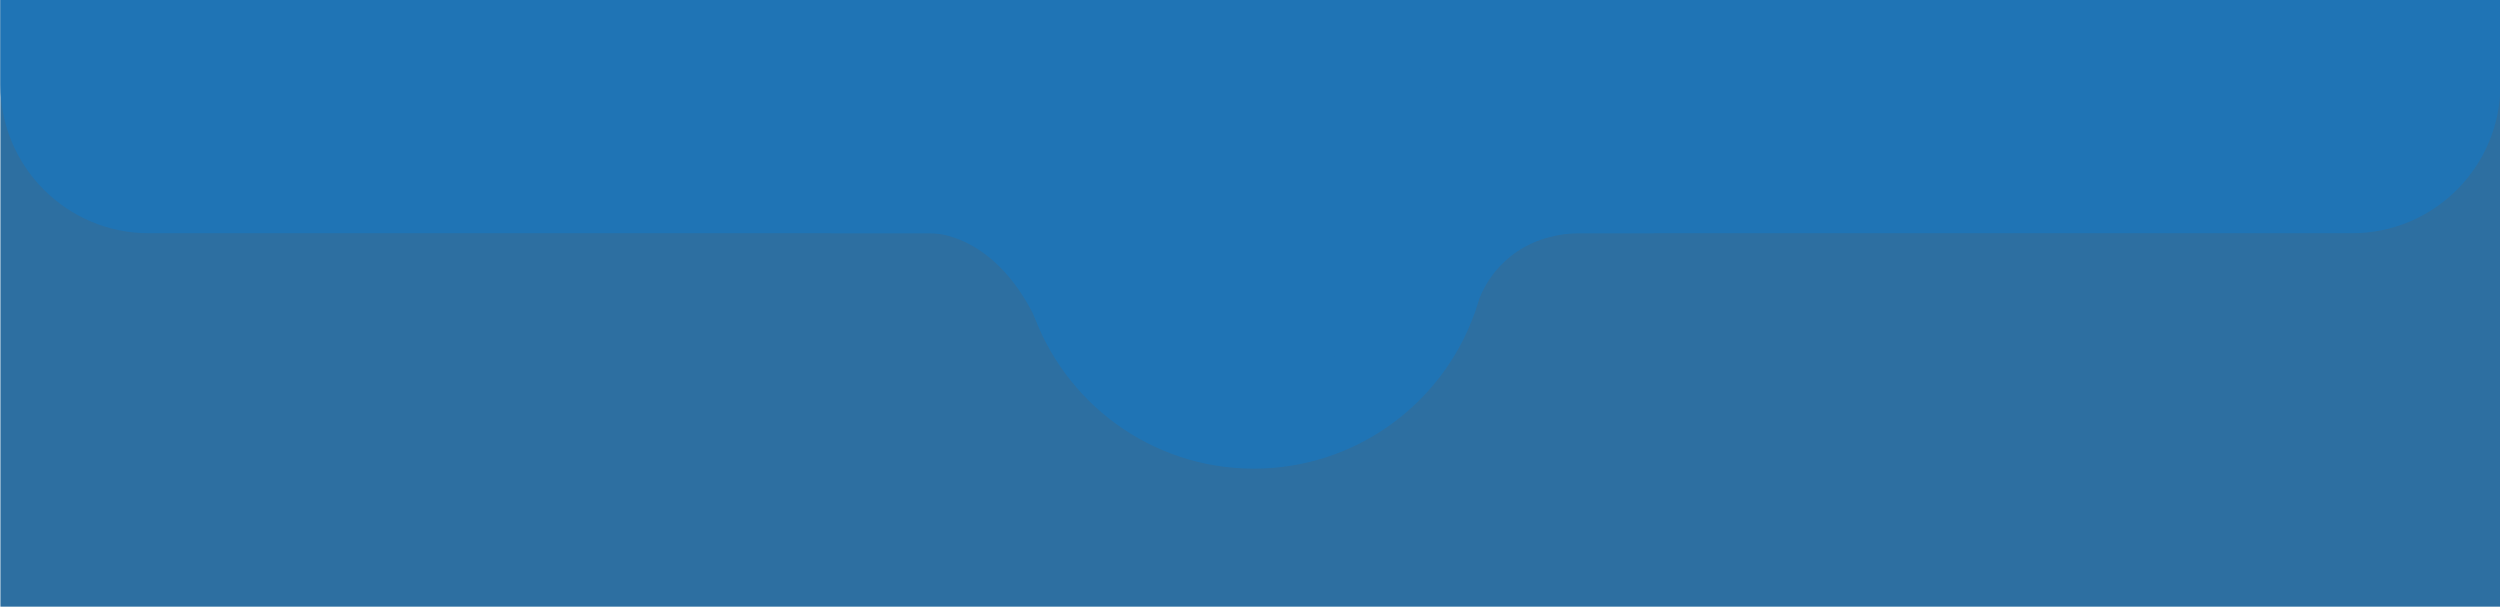 <svg xmlns="http://www.w3.org/2000/svg" xmlns:xlink="http://www.w3.org/1999/xlink" id="Layer_1" x="0px" y="0px" viewBox="0 0 2400 583" style="enable-background:new 0 0 2400 583;" xml:space="preserve"><style type="text/css">	.st0{fill:#2D6FA1;}	.st1{fill:#1F74B5;}</style><g>	<rect x="0.4" y="-0.1" class="st0" width="2400" height="582.5"></rect>	<path class="st1" d="M988.1,289.5c-14-38.3-50.8-65.6-93.9-65.6h84.5c0,0.3,0,0.7,0,1C978.7,247.3,982,269,988.1,289.5z"></path>	<path class="st1" d="M1512.9,223.9c-41.9,0-77.8,25.8-92.7,62.3c5.5-19.5,8.5-40.1,8.5-61.3c0-0.3,0-0.7,0-1H1512.9z"></path>	<path class="st1" d="M798,223.9h96.2c0,0,69.1-1.8,109.2,103.6l0,0l120.5,55.3c0,0,100.7-60.9,100.7-71.7s28.7-229.4,28.7-229.4   L966.5,54.8L798,223.9"></path>	<path class="st1" d="M2400.4-0.1v81.5c0,78.7-63.8,142.5-142.5,142.5h-682h-1433C64.2,223.9,0.4,160.1,0.4,81.4V-0.1H2400.4z"></path>	<path class="st1" d="M1428.7,224.9c0,21.3-2.9,41.8-8.5,61.3v0c-1.4,4.9-2.9,9.7-4.6,14.5c0,0,0,0,0,0   c-31.1,87-114.2,149.2-211.9,149.2c-98.9,0-182.9-63.8-213.1-152.5c-0.9-2.6-1.7-5.2-2.5-7.9c0,0,0,0,0,0   c-6.1-20.5-9.4-42.1-9.4-64.6c0-0.3,0-0.7,0-1c0.5-123.8,101.1-224,225-224c123.9,0,224.5,100.2,225,224   C1428.7,224.2,1428.7,224.6,1428.7,224.9z"></path>	<path class="st1" d="M1587.9,223.9h-75c0,0-78.4-0.8-97.3,76.8c0,0-153.9,50.4-151.6,44.5s16.1-153,16.1-153l249.8-62.7   L1587.9,223.9z"></path></g><g></g><g></g><g></g><g></g><g></g><g></g></svg>